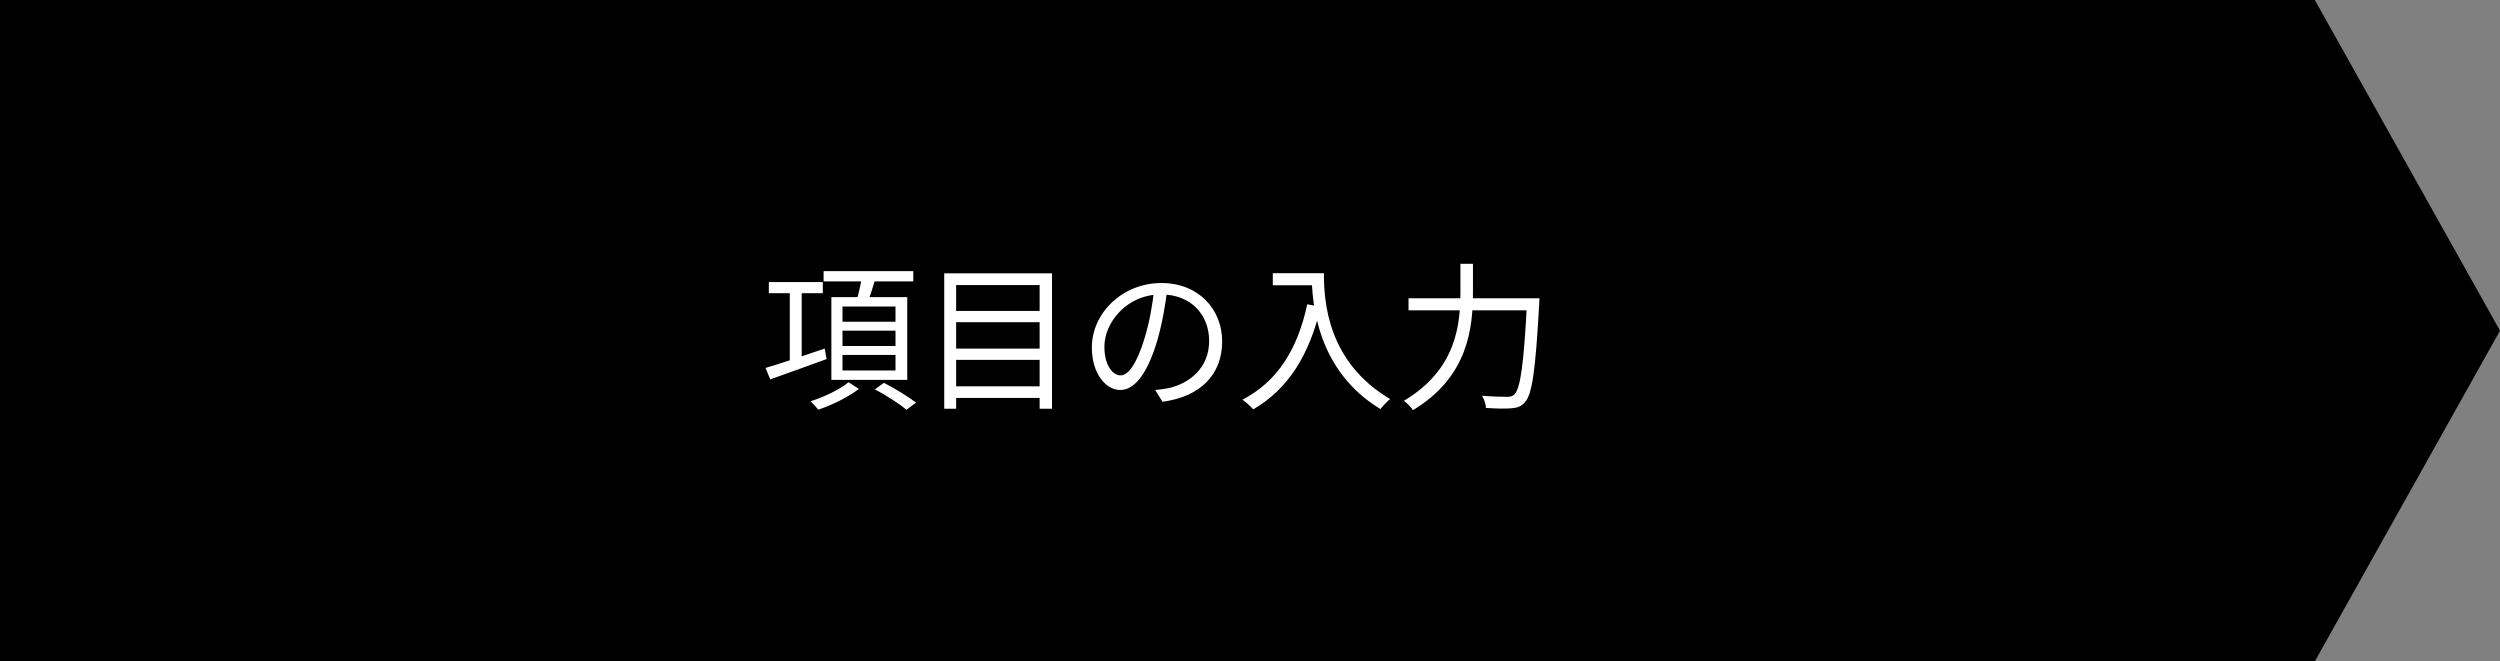 <svg width="378" height="100" viewBox="0 0 378 100" fill="none" xmlns="http://www.w3.org/2000/svg">
<rect x="0" y="0" width="378" height="100" fill="#808080" stroke="none"/>
<path fill-rule="evenodd" clip-rule="evenodd" d="M350 0H0V100H350L378 50L350 0Z" fill="black"/>
<path d="M116.248 42.648H124.408V44.328H116.248V42.648ZM119.416 43.536H121.216V55.104H119.416V43.536ZM115.744 55.632C117.952 54.984 121.408 53.832 124.696 52.704L124.984 54.288C122.008 55.392 118.816 56.52 116.464 57.36L115.744 55.632ZM124.528 40.992H138.088V42.552H124.528V40.992ZM127.384 49.992V52.32H135.4V49.992H127.384ZM127.384 53.664V56.016H135.4V53.664H127.384ZM127.384 46.344V48.648H135.4V46.344H127.384ZM125.704 44.928H137.176V57.432H125.704V44.928ZM130.336 41.76L132.4 42.048C131.968 43.44 131.488 45 131.08 46.008L129.448 45.696C129.784 44.592 130.168 42.936 130.336 41.76ZM128.296 57.792L129.856 58.8C128.296 60.024 125.824 61.248 123.712 61.944C123.448 61.584 122.92 61.032 122.56 60.672C124.624 60.024 127.096 58.824 128.296 57.792ZM132.28 58.872L133.648 57.888C135.256 58.704 137.368 59.976 138.496 60.888L137.056 61.968C136.048 61.08 133.936 59.736 132.28 58.872ZM144.016 47.016H157.912V48.72H144.016V47.016ZM144.016 52.704H157.912V54.408H144.016V52.704ZM144.016 58.416H157.912V60.168H144.016V58.416ZM142.768 41.328H159.064V61.8H157.192V43.104H144.568V61.8H142.768V41.328ZM176.512 43.632C176.2 46.128 175.72 48.936 174.976 51.504C173.512 56.424 171.592 58.968 169.384 58.968C167.224 58.968 165.088 56.52 165.088 52.536C165.088 47.328 169.72 42.792 175.6 42.792C181.216 42.792 184.792 46.752 184.792 51.624C184.792 56.64 181.48 60 175.768 60.744L174.664 58.968C175.432 58.896 176.152 58.8 176.728 58.68C179.8 57.984 182.824 55.68 182.824 51.528C182.824 47.688 180.16 44.52 175.552 44.52C170.272 44.52 166.984 48.864 166.984 52.392C166.984 55.416 168.352 56.76 169.432 56.76C170.56 56.76 171.856 55.128 173.08 51.072C173.776 48.792 174.28 46.08 174.52 43.584L176.512 43.632ZM192.448 41.304H199.24V43.128H192.448V41.304ZM198.328 41.304H200.176C200.176 45.6 200.704 54.72 210.184 60.336C209.776 60.648 209.056 61.416 208.72 61.848C199.12 56.04 198.328 45.816 198.328 41.304ZM197.656 46.008L199.696 46.392C197.968 53.712 194.8 58.776 189.496 61.896C189.16 61.512 188.344 60.768 187.864 60.432C193.192 57.648 196.192 52.8 197.656 46.008ZM212.968 45.096H231.592V46.92H212.968V45.096ZM230.896 45.096H232.768C232.768 45.096 232.744 45.768 232.72 46.056C232.168 55.992 231.664 59.568 230.608 60.768C230.032 61.464 229.456 61.656 228.544 61.728C227.704 61.824 226.168 61.776 224.68 61.68C224.656 61.152 224.416 60.36 224.08 59.832C225.712 59.976 227.248 60 227.848 60C228.376 60 228.664 59.928 228.976 59.64C229.888 58.752 230.416 55.008 230.896 45.48V45.096ZM220.816 39.888H222.712V44.064C222.712 49.536 222.04 56.952 213.64 62.016C213.376 61.584 212.704 60.912 212.272 60.6C220.24 55.848 220.816 49.032 220.816 44.064V39.888Z" fill="white"/>
</svg>
